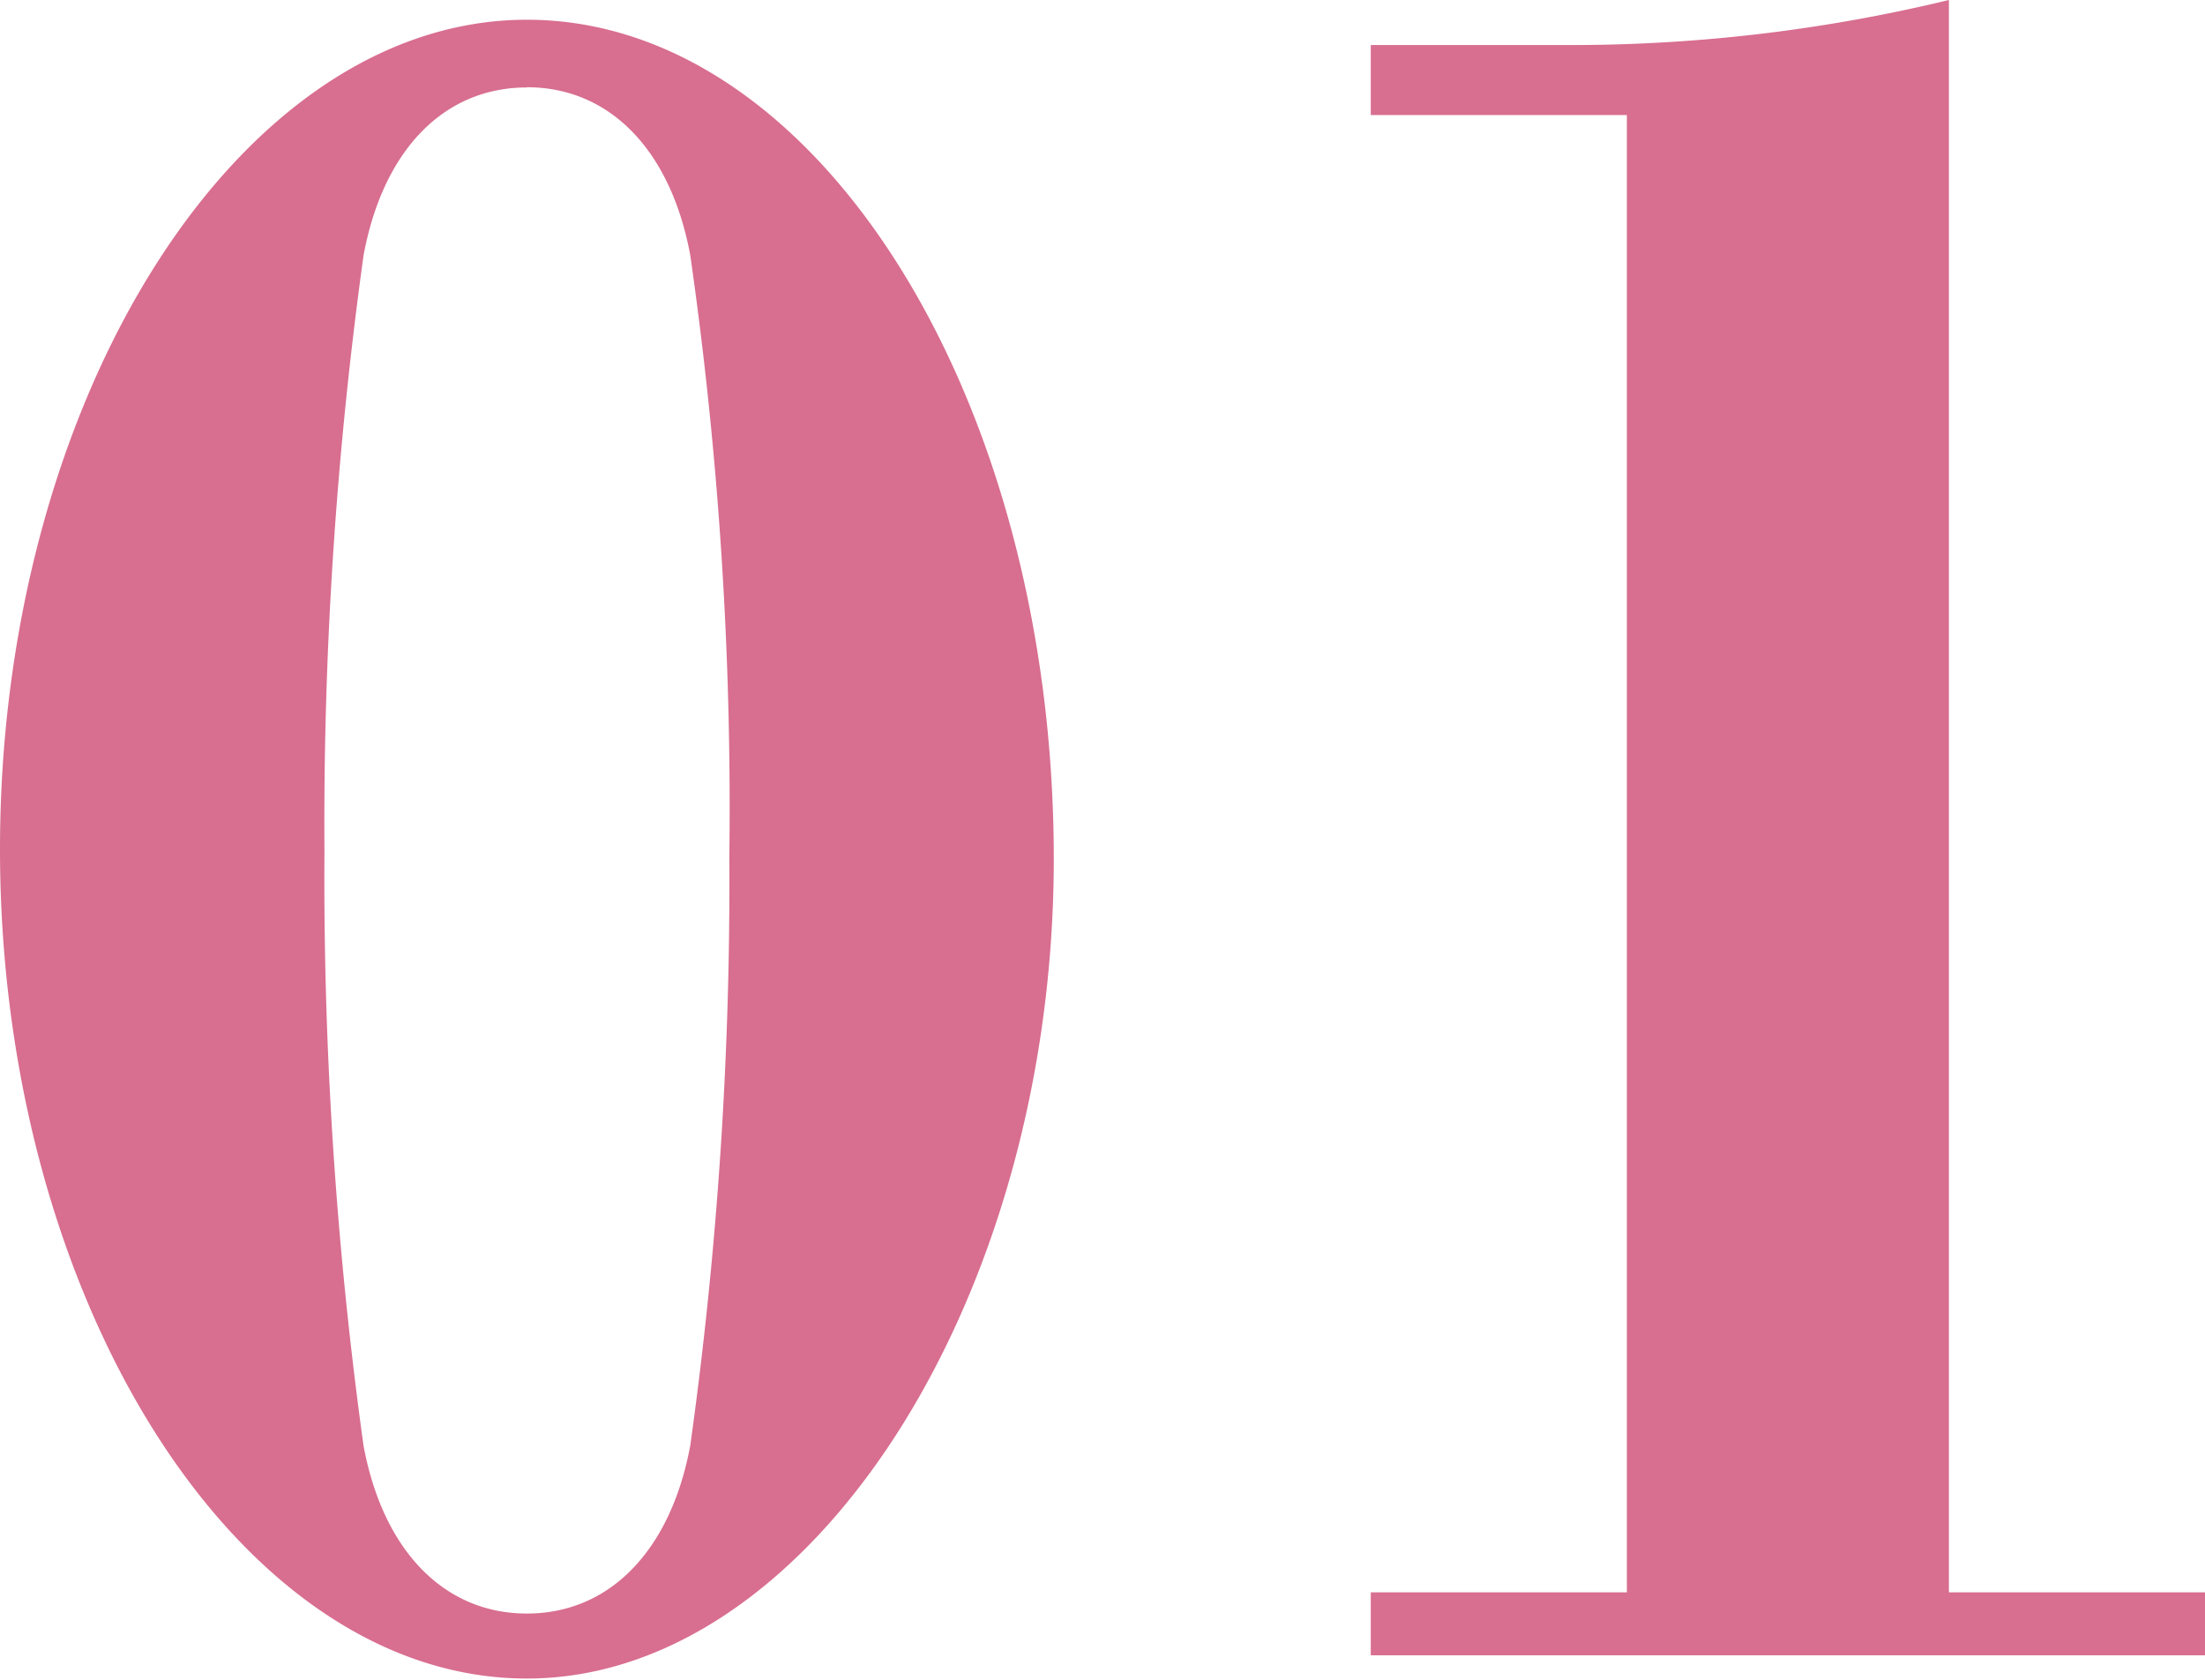 <svg xmlns="http://www.w3.org/2000/svg" width="21" height="16" viewBox="0 0 21 16"><path d="M-6.166-15.7c-2.741,0-5.018,3.6-5.018,7.9s2.277,7.9,5.018,7.9c2.695,0,5.018-3.6,5.018-7.81C-1.149-12.1-3.4-15.7-6.166-15.7Zm0,.643c.79,0,1.371.6,1.556,1.6a37.065,37.065,0,0,1,.372,5.738,38.782,38.782,0,0,1-.372,5.6c-.186,1-.767,1.6-1.556,1.6s-1.371-.6-1.556-1.6a39.375,39.375,0,0,1-.372-5.667,39.375,39.375,0,0,1,.372-5.667C-7.537-14.459-6.956-15.055-6.166-15.055ZM4.31-.721H1.871v.6H9.816v-.6H7.377V-15.888a15.3,15.3,0,0,1-3.531.429H1.871v.667H4.31Z" transform="translate(11.184 15.888)" fill="#d86e90"/></svg>